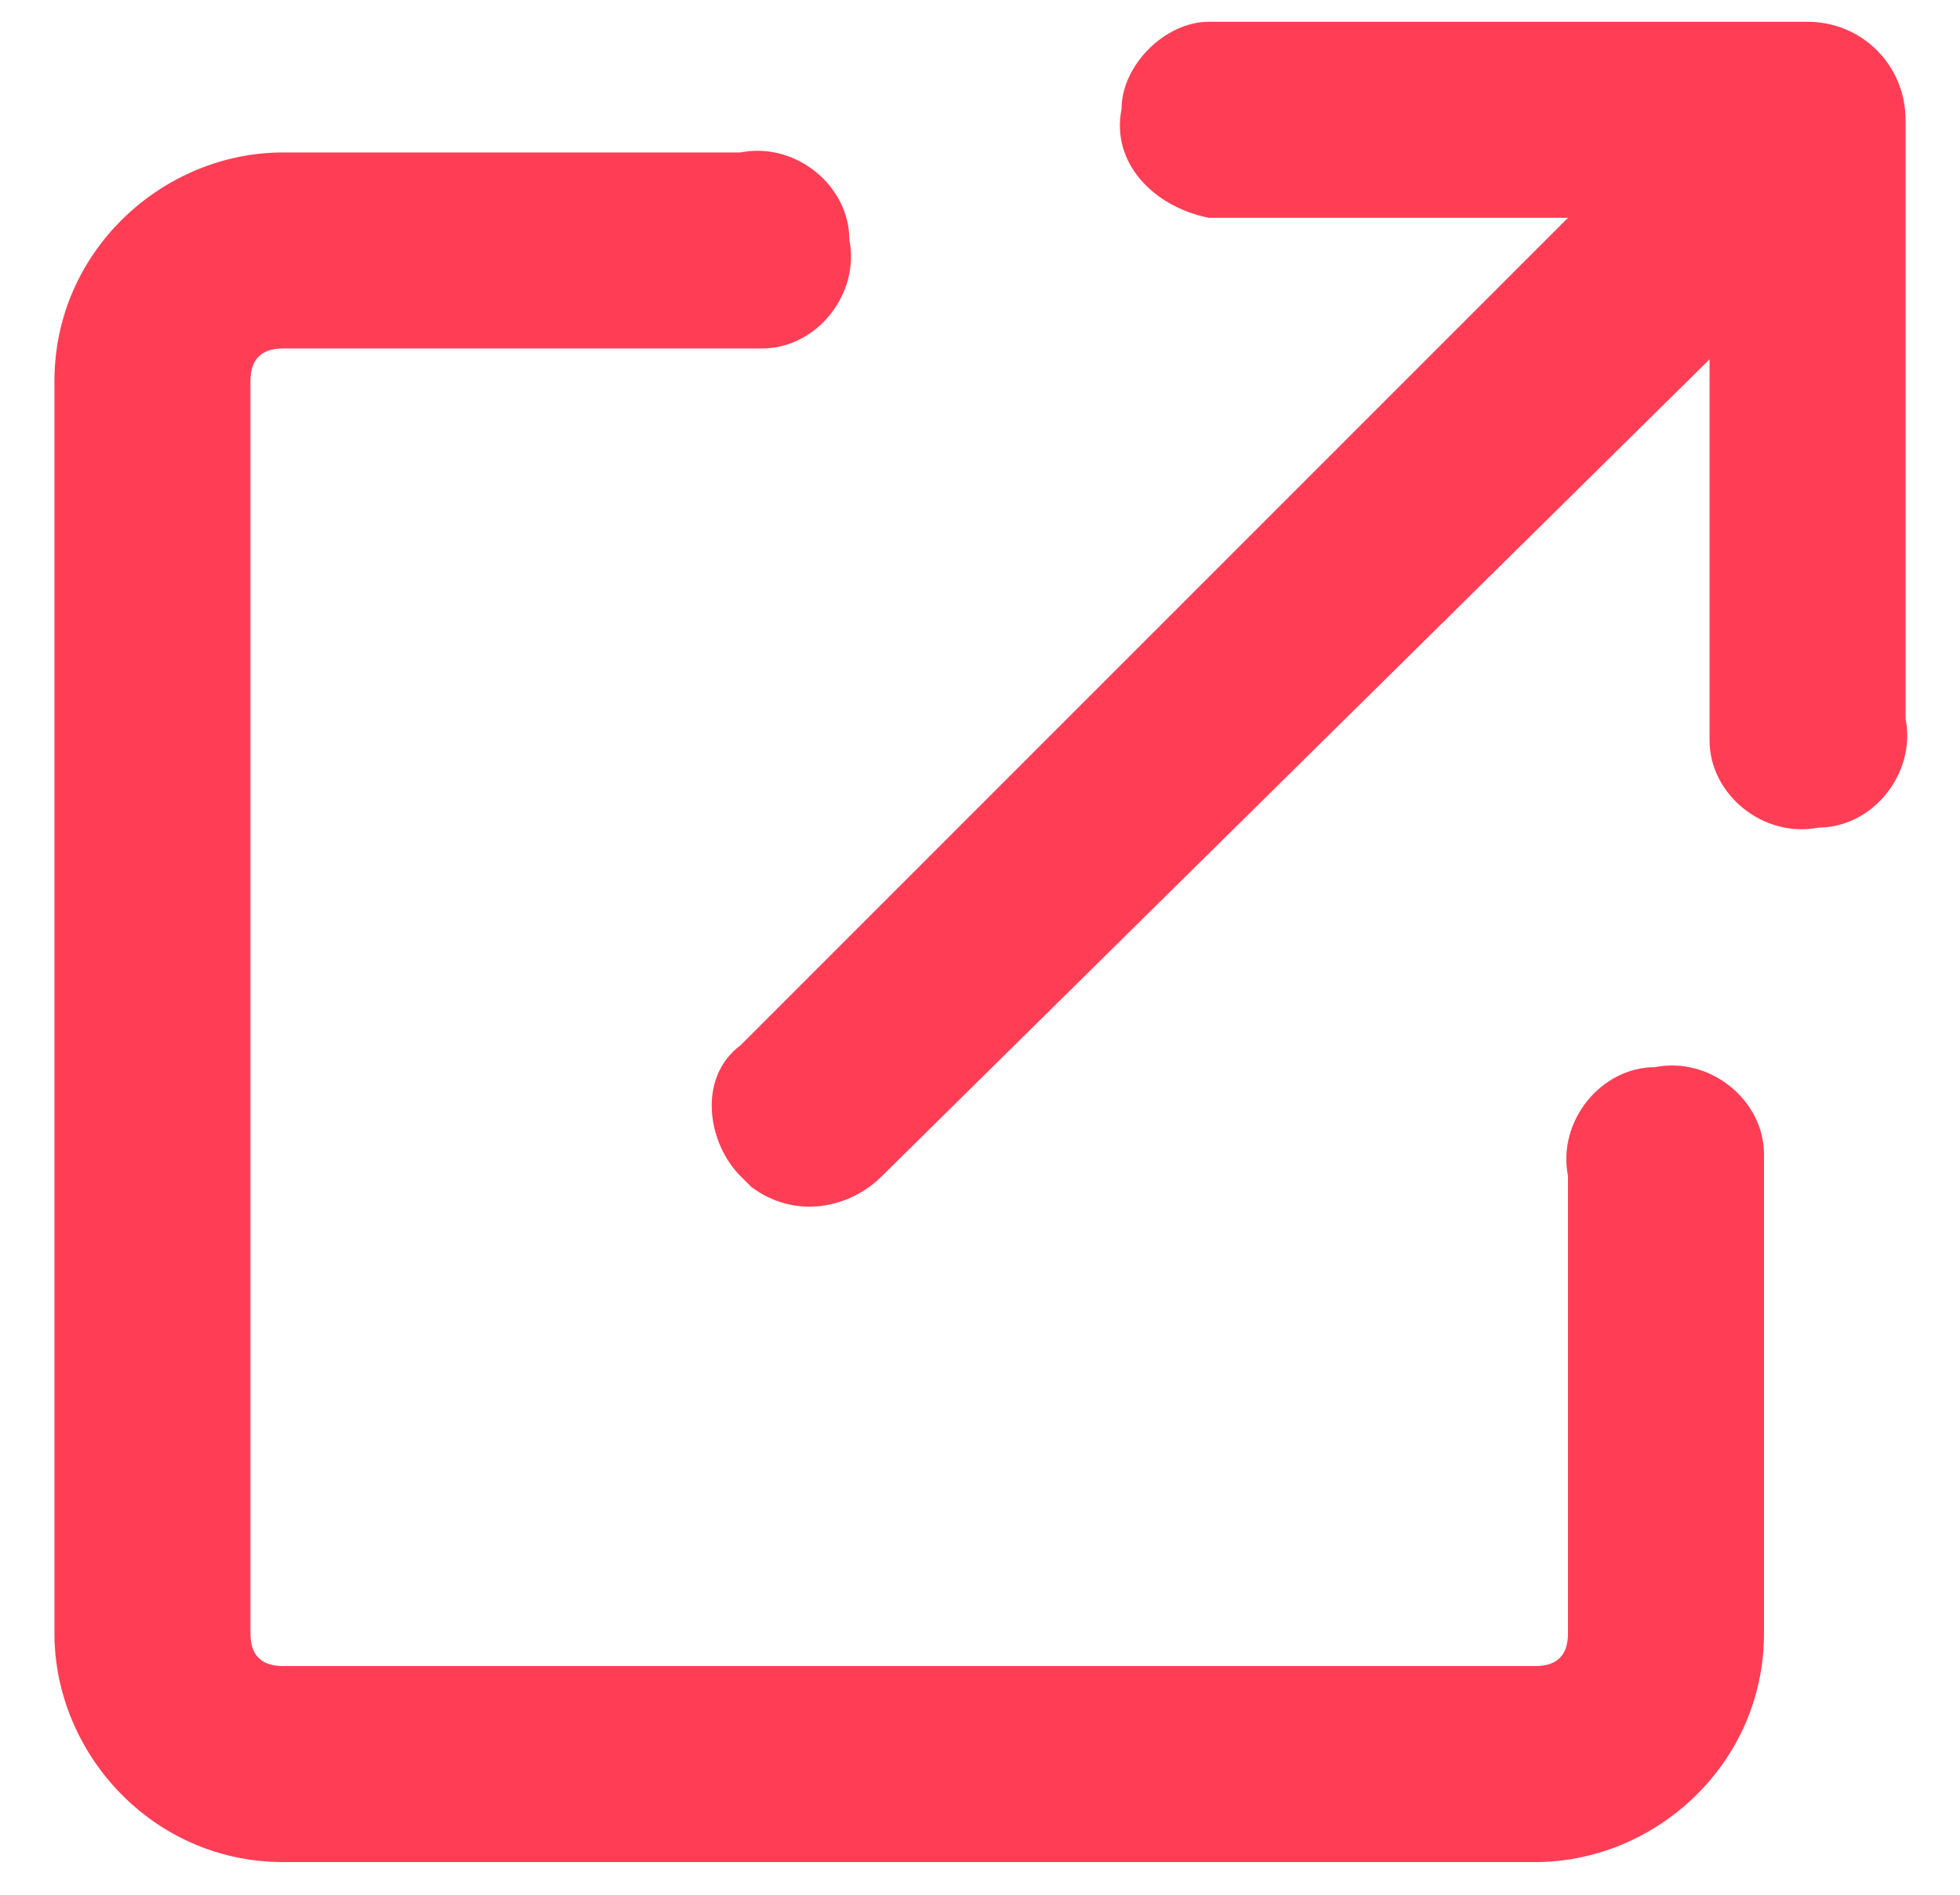 <?xml version="1.0" encoding="utf-8"?>
<!-- Generator: Adobe Illustrator 27.7.0, SVG Export Plug-In . SVG Version: 6.00 Build 0)  -->
<svg version="1.1" id="Calque_1" xmlns="http://www.w3.org/2000/svg" xmlns:xlink="http://www.w3.org/1999/xlink" x="0px" y="0px"
	 viewBox="0 0 18 17.4" style="enable-background:new 0 0 18 17.4;" xml:space="preserve">
<style type="text/css">
	.st0{fill:#FF3E55;}
</style>
<path id="arrow-up-right-from-square" class="st0" d="M11.1,2c-0.5-0.1-0.9-0.5-0.8-1c0-0.4,0.4-0.8,0.8-0.8h5.5
	c0.5,0,0.9,0.4,0.9,0.9c0,0,0,0,0,0v5.5c0.1,0.5-0.3,1-0.8,1c-0.5,0.1-1-0.3-1-0.8c0-0.1,0-0.1,0-0.2V3.3l-7.6,7.5
	c-0.3,0.3-0.8,0.4-1.2,0.1c0,0-0.1-0.1-0.1-0.1c-0.3-0.3-0.4-0.9,0-1.2c0,0,0,0,0,0L14.4,2L11.1,2z M0.5,3.5c0-1.2,1-2.1,2.1-2.1
	h4.2c0.5-0.1,1,0.3,1,0.8c0.1,0.5-0.3,1-0.8,1c-0.1,0-0.1,0-0.2,0H2.6c-0.2,0-0.3,0.1-0.3,0.3v11.5c0,0.2,0.1,0.3,0.3,0.3h11.5
	c0.2,0,0.3-0.1,0.3-0.3v-4.2c-0.1-0.5,0.3-1,0.8-1c0.5-0.1,1,0.3,1,0.8c0,0.1,0,0.1,0,0.2v4.2c0,1.2-1,2.1-2.1,2.1H2.6
	c-1.2,0-2.1-1-2.1-2.1V3.5z"/>
</svg>
